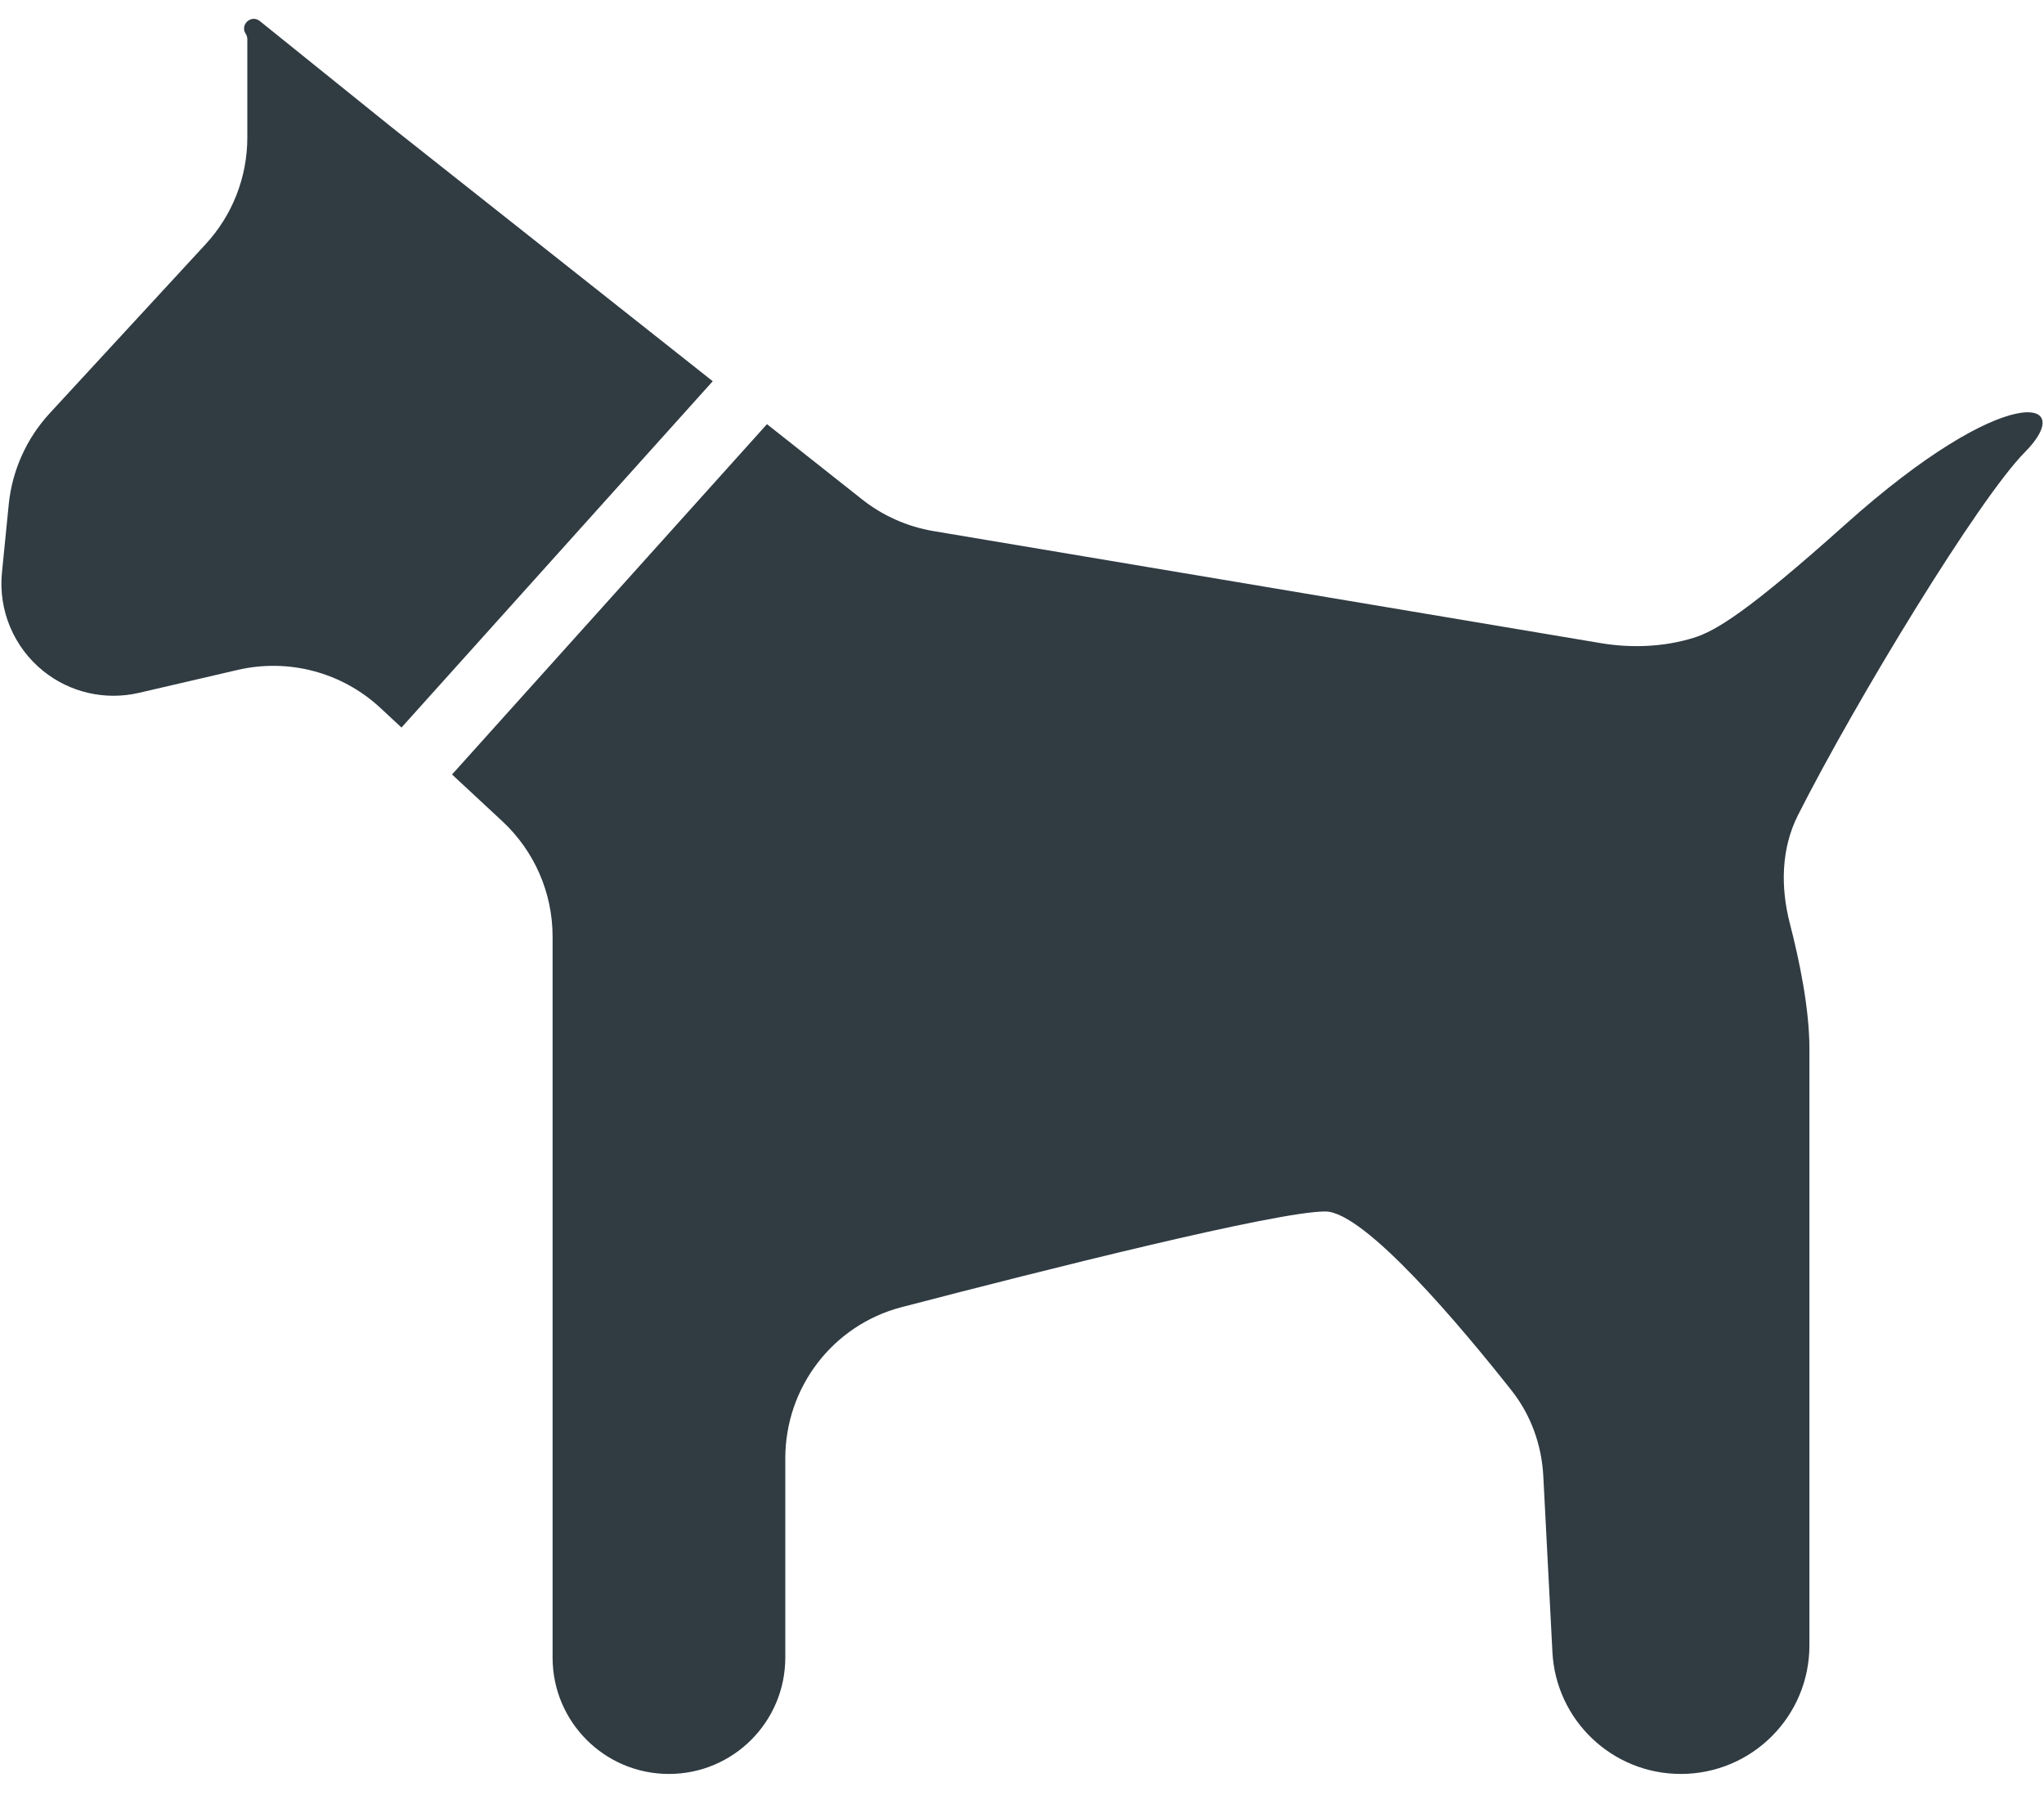 <svg width="26" height="23" viewBox="0 0 26 23" fill="none" xmlns="http://www.w3.org/2000/svg">
<path fill-rule="evenodd" clip-rule="evenodd" d="M0.111 6.416L0.025 7.281C-0.023 7.76 0.175 8.231 0.55 8.533C0.891 8.808 1.34 8.91 1.767 8.811L3.024 8.519C3.672 8.369 4.352 8.55 4.838 9.002L5.107 9.252L9.066 4.848L4.973 1.611L3.305 0.268C3.196 0.18 3.048 0.314 3.126 0.431C3.139 0.451 3.146 0.475 3.146 0.499V1.749C3.146 2.252 2.957 2.736 2.616 3.105L0.631 5.257C0.337 5.577 0.154 5.983 0.111 6.416ZM9.756 5.394L5.75 9.849L6.39 10.444C6.797 10.822 7.029 11.353 7.029 11.909V21.079C7.029 21.897 7.691 22.559 8.509 22.559C9.326 22.559 9.989 21.897 9.989 21.079V18.546C9.989 17.642 10.594 16.851 11.468 16.623C13.295 16.147 16.238 15.406 16.858 15.406C17.362 15.406 18.606 16.896 19.23 17.686C19.474 17.996 19.61 18.375 19.631 18.77L19.747 21.009C19.792 21.878 20.51 22.559 21.38 22.559C22.284 22.559 23.016 21.828 23.016 20.924V13.336C23.016 12.825 22.888 12.211 22.768 11.747C22.648 11.285 22.655 10.793 22.87 10.367C23.613 8.898 25.176 6.334 25.757 5.75C26.442 5.06 25.528 4.83 23.473 6.669C22.226 7.785 21.82 8.026 21.54 8.112C21.163 8.228 20.753 8.244 20.364 8.179L11.875 6.754C11.543 6.698 11.23 6.56 10.965 6.35L9.756 5.394Z" fill="#303B42"/>
</svg>

